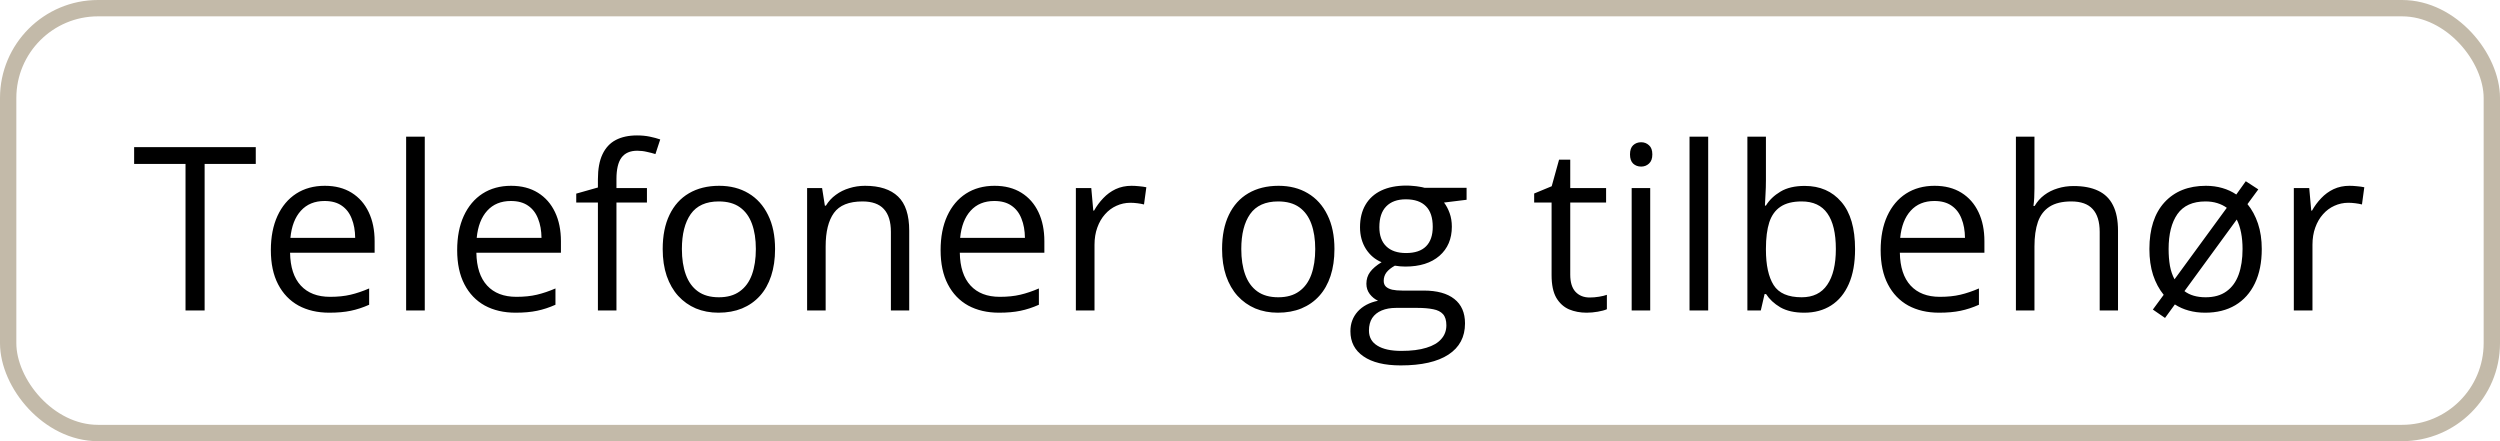 <svg width="153" height="27" viewBox="0 0 153 27" fill="none" xmlns="http://www.w3.org/2000/svg">
<rect x="0.5" y="0.5" width="152" height="26" rx="5.5" stroke="#C3BAA9"/>
<path d="M12.523 19H11.354V10.031H8.209V9.006H15.653V10.031H12.523V19ZM19.878 11.371C20.516 11.371 21.063 11.512 21.519 11.795C21.974 12.078 22.323 12.474 22.564 12.984C22.806 13.49 22.927 14.083 22.927 14.762V15.466H17.752C17.766 16.345 17.984 17.015 18.408 17.476C18.832 17.936 19.429 18.166 20.199 18.166C20.673 18.166 21.092 18.123 21.457 18.036C21.822 17.95 22.2 17.822 22.592 17.653V18.651C22.213 18.82 21.838 18.943 21.464 19.02C21.095 19.098 20.657 19.137 20.151 19.137C19.431 19.137 18.802 18.991 18.265 18.699C17.731 18.403 17.317 17.97 17.02 17.4C16.724 16.831 16.576 16.134 16.576 15.309C16.576 14.502 16.711 13.805 16.98 13.217C17.253 12.624 17.636 12.169 18.128 11.85C18.625 11.531 19.208 11.371 19.878 11.371ZM19.864 12.301C19.258 12.301 18.775 12.499 18.415 12.896C18.055 13.292 17.841 13.846 17.773 14.557H21.737C21.733 14.11 21.662 13.718 21.525 13.381C21.393 13.039 21.19 12.775 20.917 12.588C20.644 12.396 20.293 12.301 19.864 12.301ZM25.996 19H24.855V8.363H25.996V19ZM31.28 11.371C31.918 11.371 32.465 11.512 32.921 11.795C33.377 12.078 33.725 12.474 33.967 12.984C34.208 13.49 34.329 14.083 34.329 14.762V15.466H29.154C29.168 16.345 29.387 17.015 29.811 17.476C30.234 17.936 30.831 18.166 31.602 18.166C32.075 18.166 32.495 18.123 32.859 18.036C33.224 17.95 33.602 17.822 33.994 17.653V18.651C33.616 18.82 33.24 18.943 32.866 19.02C32.497 19.098 32.06 19.137 31.554 19.137C30.834 19.137 30.205 18.991 29.667 18.699C29.134 18.403 28.719 17.97 28.423 17.4C28.127 16.831 27.979 16.134 27.979 15.309C27.979 14.502 28.113 13.805 28.382 13.217C28.655 12.624 29.038 12.169 29.53 11.85C30.027 11.531 30.61 11.371 31.28 11.371ZM31.267 12.301C30.66 12.301 30.177 12.499 29.817 12.896C29.457 13.292 29.243 13.846 29.175 14.557H33.14C33.135 14.11 33.065 13.718 32.928 13.381C32.796 13.039 32.593 12.775 32.319 12.588C32.046 12.396 31.695 12.301 31.267 12.301ZM39.593 12.396H37.727V19H36.592V12.396H35.266V11.85L36.592 11.474V10.975C36.592 10.346 36.685 9.835 36.872 9.443C37.059 9.047 37.33 8.755 37.685 8.568C38.041 8.382 38.474 8.288 38.984 8.288C39.272 8.288 39.533 8.313 39.77 8.363C40.012 8.413 40.224 8.47 40.406 8.534L40.112 9.43C39.957 9.38 39.782 9.334 39.586 9.293C39.395 9.247 39.199 9.225 38.998 9.225C38.565 9.225 38.244 9.366 38.034 9.648C37.829 9.926 37.727 10.364 37.727 10.961V11.508H39.593V12.396ZM47.434 15.24C47.434 15.855 47.354 16.405 47.194 16.888C47.035 17.371 46.805 17.779 46.504 18.111C46.203 18.444 45.839 18.699 45.41 18.877C44.986 19.05 44.505 19.137 43.968 19.137C43.467 19.137 43.006 19.05 42.587 18.877C42.172 18.699 41.812 18.444 41.507 18.111C41.206 17.779 40.971 17.371 40.803 16.888C40.639 16.405 40.557 15.855 40.557 15.24C40.557 14.42 40.696 13.723 40.974 13.148C41.252 12.57 41.648 12.13 42.163 11.829C42.683 11.524 43.3 11.371 44.016 11.371C44.699 11.371 45.296 11.524 45.807 11.829C46.322 12.134 46.72 12.576 47.003 13.155C47.29 13.729 47.434 14.425 47.434 15.24ZM41.732 15.24C41.732 15.842 41.812 16.364 41.972 16.806C42.131 17.248 42.377 17.59 42.71 17.831C43.043 18.073 43.471 18.193 43.995 18.193C44.515 18.193 44.941 18.073 45.273 17.831C45.611 17.59 45.859 17.248 46.019 16.806C46.178 16.364 46.258 15.842 46.258 15.24C46.258 14.643 46.178 14.128 46.019 13.695C45.859 13.258 45.613 12.921 45.28 12.684C44.948 12.447 44.517 12.328 43.988 12.328C43.209 12.328 42.637 12.586 42.273 13.101C41.912 13.616 41.732 14.329 41.732 15.24ZM52.943 11.371C53.832 11.371 54.504 11.59 54.96 12.027C55.416 12.46 55.644 13.158 55.644 14.119V19H54.523V14.194C54.523 13.57 54.379 13.103 54.092 12.793C53.809 12.483 53.374 12.328 52.786 12.328C51.957 12.328 51.373 12.563 51.036 13.032C50.699 13.502 50.53 14.183 50.53 15.076V19H49.395V11.508H50.312L50.482 12.588H50.544C50.703 12.324 50.906 12.102 51.152 11.925C51.398 11.742 51.674 11.606 51.98 11.515C52.285 11.419 52.606 11.371 52.943 11.371ZM60.866 11.371C61.504 11.371 62.051 11.512 62.507 11.795C62.963 12.078 63.311 12.474 63.553 12.984C63.794 13.49 63.915 14.083 63.915 14.762V15.466H58.74C58.754 16.345 58.973 17.015 59.397 17.476C59.82 17.936 60.417 18.166 61.188 18.166C61.661 18.166 62.081 18.123 62.445 18.036C62.81 17.95 63.188 17.822 63.58 17.653V18.651C63.202 18.82 62.826 18.943 62.452 19.02C62.083 19.098 61.645 19.137 61.14 19.137C60.42 19.137 59.791 18.991 59.253 18.699C58.72 18.403 58.305 17.97 58.009 17.4C57.713 16.831 57.565 16.134 57.565 15.309C57.565 14.502 57.699 13.805 57.968 13.217C58.241 12.624 58.624 12.169 59.116 11.85C59.613 11.531 60.196 11.371 60.866 11.371ZM60.852 12.301C60.246 12.301 59.763 12.499 59.403 12.896C59.043 13.292 58.829 13.846 58.761 14.557H62.726C62.721 14.11 62.65 13.718 62.514 13.381C62.382 13.039 62.179 12.775 61.905 12.588C61.632 12.396 61.281 12.301 60.852 12.301ZM69.247 11.371C69.397 11.371 69.555 11.38 69.719 11.398C69.883 11.412 70.029 11.433 70.156 11.46L70.013 12.513C69.89 12.481 69.753 12.456 69.603 12.438C69.452 12.419 69.311 12.41 69.179 12.41C68.878 12.41 68.593 12.472 68.324 12.595C68.06 12.713 67.828 12.886 67.627 13.114C67.426 13.338 67.269 13.609 67.155 13.928C67.041 14.242 66.984 14.593 66.984 14.98V19H65.843V11.508H66.786L66.909 12.889H66.957C67.112 12.611 67.299 12.358 67.518 12.13C67.736 11.898 67.989 11.713 68.276 11.576C68.568 11.44 68.892 11.371 69.247 11.371ZM81.668 15.24C81.668 15.855 81.588 16.405 81.429 16.888C81.269 17.371 81.039 17.779 80.738 18.111C80.438 18.444 80.073 18.699 79.644 18.877C79.221 19.05 78.74 19.137 78.202 19.137C77.701 19.137 77.241 19.05 76.821 18.877C76.407 18.699 76.046 18.444 75.741 18.111C75.44 17.779 75.206 17.371 75.037 16.888C74.873 16.405 74.791 15.855 74.791 15.24C74.791 14.42 74.93 13.723 75.208 13.148C75.486 12.57 75.882 12.13 76.397 11.829C76.917 11.524 77.534 11.371 78.25 11.371C78.934 11.371 79.531 11.524 80.041 11.829C80.556 12.134 80.955 12.576 81.237 13.155C81.524 13.729 81.668 14.425 81.668 15.24ZM75.967 15.24C75.967 15.842 76.046 16.364 76.206 16.806C76.366 17.248 76.612 17.59 76.944 17.831C77.277 18.073 77.705 18.193 78.23 18.193C78.749 18.193 79.175 18.073 79.508 17.831C79.845 17.59 80.093 17.248 80.253 16.806C80.412 16.364 80.492 15.842 80.492 15.24C80.492 14.643 80.412 14.128 80.253 13.695C80.093 13.258 79.847 12.921 79.515 12.684C79.182 12.447 78.751 12.328 78.223 12.328C77.443 12.328 76.871 12.586 76.507 13.101C76.147 13.616 75.967 14.329 75.967 15.24ZM85.722 22.363C84.737 22.363 83.978 22.179 83.445 21.81C82.912 21.445 82.645 20.932 82.645 20.271C82.645 19.802 82.794 19.401 83.09 19.068C83.391 18.736 83.805 18.515 84.334 18.405C84.138 18.314 83.969 18.177 83.828 17.995C83.691 17.813 83.623 17.603 83.623 17.366C83.623 17.093 83.698 16.854 83.849 16.648C84.004 16.439 84.238 16.238 84.553 16.047C84.161 15.887 83.842 15.618 83.596 15.24C83.354 14.857 83.233 14.413 83.233 13.907C83.233 13.37 83.345 12.912 83.568 12.533C83.792 12.15 84.115 11.859 84.539 11.658C84.963 11.458 85.476 11.357 86.077 11.357C86.209 11.357 86.341 11.364 86.474 11.378C86.61 11.387 86.74 11.403 86.863 11.426C86.986 11.444 87.093 11.467 87.185 11.494H89.755V12.226L88.374 12.396C88.511 12.574 88.625 12.788 88.716 13.039C88.807 13.29 88.853 13.568 88.853 13.873C88.853 14.62 88.6 15.215 88.094 15.657C87.588 16.095 86.893 16.314 86.009 16.314C85.799 16.314 85.585 16.295 85.366 16.259C85.143 16.382 84.972 16.519 84.853 16.669C84.74 16.819 84.683 16.992 84.683 17.189C84.683 17.334 84.726 17.451 84.812 17.537C84.904 17.624 85.034 17.688 85.202 17.729C85.371 17.765 85.574 17.783 85.811 17.783H87.13C87.946 17.783 88.57 17.954 89.003 18.296C89.44 18.638 89.659 19.137 89.659 19.793C89.659 20.622 89.322 21.258 88.647 21.7C87.973 22.142 86.998 22.363 85.722 22.363ZM85.756 21.475C86.376 21.475 86.888 21.411 87.294 21.283C87.704 21.16 88.009 20.98 88.21 20.743C88.415 20.511 88.518 20.233 88.518 19.909C88.518 19.608 88.449 19.381 88.312 19.226C88.176 19.075 87.975 18.975 87.711 18.925C87.447 18.87 87.123 18.843 86.74 18.843H85.441C85.104 18.843 84.81 18.895 84.56 19C84.309 19.105 84.115 19.26 83.978 19.465C83.846 19.67 83.78 19.925 83.78 20.23C83.78 20.636 83.951 20.944 84.293 21.153C84.635 21.367 85.122 21.475 85.756 21.475ZM86.05 15.486C86.592 15.486 87 15.35 87.273 15.076C87.547 14.803 87.684 14.404 87.684 13.88C87.684 13.319 87.545 12.9 87.267 12.622C86.989 12.339 86.579 12.198 86.036 12.198C85.517 12.198 85.116 12.344 84.833 12.636C84.555 12.923 84.416 13.344 84.416 13.9C84.416 14.411 84.557 14.803 84.84 15.076C85.122 15.35 85.526 15.486 86.05 15.486ZM97.288 18.207C97.475 18.207 97.666 18.191 97.862 18.159C98.058 18.127 98.218 18.088 98.341 18.043V18.925C98.209 18.984 98.024 19.034 97.787 19.075C97.555 19.116 97.327 19.137 97.103 19.137C96.707 19.137 96.347 19.068 96.023 18.932C95.7 18.79 95.44 18.553 95.244 18.221C95.053 17.888 94.957 17.428 94.957 16.84V12.396H93.891V11.843L94.964 11.398L95.415 9.771H96.099V11.508H98.293V12.396H96.099V16.806C96.099 17.275 96.206 17.626 96.42 17.858C96.639 18.091 96.928 18.207 97.288 18.207ZM100.993 11.508V19H99.858V11.508H100.993ZM100.439 8.705C100.626 8.705 100.786 8.767 100.918 8.89C101.055 9.008 101.123 9.195 101.123 9.45C101.123 9.701 101.055 9.888 100.918 10.011C100.786 10.134 100.626 10.195 100.439 10.195C100.243 10.195 100.079 10.134 99.947 10.011C99.82 9.888 99.756 9.701 99.756 9.45C99.756 9.195 99.82 9.008 99.947 8.89C100.079 8.767 100.243 8.705 100.439 8.705ZM104.541 19H103.399V8.363H104.541V19ZM108.075 8.363V11.023C108.075 11.328 108.066 11.624 108.048 11.911C108.034 12.198 108.023 12.421 108.014 12.581H108.075C108.28 12.244 108.576 11.959 108.964 11.727C109.351 11.494 109.846 11.378 110.447 11.378C111.386 11.378 112.133 11.704 112.689 12.355C113.25 13.003 113.53 13.966 113.53 15.247C113.53 16.09 113.403 16.801 113.147 17.38C112.892 17.959 112.532 18.396 112.067 18.692C111.603 18.989 111.053 19.137 110.42 19.137C109.827 19.137 109.34 19.027 108.957 18.809C108.579 18.585 108.287 18.314 108.082 17.995H107.993L107.761 19H106.94V8.363H108.075ZM110.263 12.328C109.72 12.328 109.29 12.435 108.971 12.649C108.652 12.859 108.422 13.178 108.28 13.606C108.144 14.03 108.075 14.568 108.075 15.22V15.281C108.075 16.225 108.232 16.947 108.547 17.448C108.861 17.945 109.433 18.193 110.263 18.193C110.96 18.193 111.482 17.938 111.828 17.428C112.179 16.917 112.354 16.188 112.354 15.24C112.354 14.274 112.181 13.547 111.835 13.06C111.493 12.572 110.969 12.328 110.263 12.328ZM118.397 11.371C119.035 11.371 119.582 11.512 120.038 11.795C120.494 12.078 120.842 12.474 121.084 12.984C121.326 13.49 121.446 14.083 121.446 14.762V15.466H116.271C116.285 16.345 116.504 17.015 116.928 17.476C117.352 17.936 117.949 18.166 118.719 18.166C119.193 18.166 119.612 18.123 119.977 18.036C120.341 17.95 120.719 17.822 121.111 17.653V18.651C120.733 18.82 120.357 18.943 119.983 19.02C119.614 19.098 119.177 19.137 118.671 19.137C117.951 19.137 117.322 18.991 116.784 18.699C116.251 18.403 115.836 17.97 115.54 17.4C115.244 16.831 115.096 16.134 115.096 15.309C115.096 14.502 115.23 13.805 115.499 13.217C115.772 12.624 116.155 12.169 116.647 11.85C117.144 11.531 117.728 11.371 118.397 11.371ZM118.384 12.301C117.778 12.301 117.295 12.499 116.935 12.896C116.575 13.292 116.36 13.846 116.292 14.557H120.257C120.252 14.11 120.182 13.718 120.045 13.381C119.913 13.039 119.71 12.775 119.437 12.588C119.163 12.396 118.812 12.301 118.384 12.301ZM124.509 8.363V11.542C124.509 11.724 124.504 11.909 124.495 12.096C124.486 12.278 124.47 12.447 124.447 12.602H124.522C124.677 12.337 124.873 12.116 125.11 11.938C125.352 11.756 125.625 11.62 125.931 11.528C126.236 11.433 126.56 11.385 126.901 11.385C127.503 11.385 128.004 11.48 128.405 11.672C128.811 11.863 129.114 12.159 129.314 12.56C129.52 12.962 129.622 13.481 129.622 14.119V19H128.501V14.194C128.501 13.57 128.357 13.103 128.07 12.793C127.788 12.483 127.353 12.328 126.765 12.328C126.209 12.328 125.764 12.435 125.432 12.649C125.104 12.859 124.867 13.169 124.721 13.579C124.579 13.989 124.509 14.491 124.509 15.083V19H123.374V8.363H124.509ZM138.42 15.24C138.42 16.061 138.279 16.762 137.996 17.346C137.718 17.924 137.319 18.369 136.8 18.679C136.285 18.984 135.67 19.137 134.954 19.137C134.594 19.137 134.259 19.093 133.949 19.007C133.644 18.925 133.361 18.799 133.102 18.631L132.5 19.458L131.755 18.945L132.418 18.043C132.14 17.701 131.924 17.298 131.769 16.833C131.618 16.364 131.543 15.833 131.543 15.24C131.543 14.01 131.851 13.057 132.466 12.383C133.086 11.708 133.931 11.371 135.002 11.371C135.357 11.371 135.692 11.417 136.007 11.508C136.321 11.599 136.606 11.731 136.861 11.904L137.442 11.091L138.208 11.59L137.545 12.492C137.818 12.825 138.033 13.221 138.188 13.682C138.342 14.142 138.42 14.662 138.42 15.24ZM132.719 15.24C132.719 15.614 132.746 15.958 132.801 16.273C132.86 16.582 132.953 16.856 133.081 17.093L136.28 12.718C136.112 12.595 135.918 12.499 135.699 12.431C135.48 12.362 135.239 12.328 134.975 12.328C134.195 12.328 133.623 12.586 133.259 13.101C132.899 13.616 132.719 14.329 132.719 15.24ZM137.244 15.24C137.244 14.88 137.215 14.547 137.155 14.242C137.096 13.937 137.007 13.668 136.889 13.435L133.689 17.817C133.849 17.94 134.038 18.034 134.257 18.098C134.48 18.162 134.722 18.193 134.981 18.193C135.501 18.193 135.927 18.073 136.26 17.831C136.597 17.59 136.845 17.248 137.005 16.806C137.164 16.364 137.244 15.842 137.244 15.24ZM143.786 11.371C143.937 11.371 144.094 11.38 144.258 11.398C144.422 11.412 144.568 11.433 144.695 11.46L144.552 12.513C144.429 12.481 144.292 12.456 144.142 12.438C143.991 12.419 143.85 12.41 143.718 12.41C143.417 12.41 143.132 12.472 142.863 12.595C142.599 12.713 142.367 12.886 142.166 13.114C141.965 13.338 141.808 13.609 141.694 13.928C141.58 14.242 141.523 14.593 141.523 14.98V19H140.382V11.508H141.325L141.448 12.889H141.496C141.651 12.611 141.838 12.358 142.057 12.13C142.275 11.898 142.528 11.713 142.815 11.576C143.107 11.44 143.431 11.371 143.786 11.371Z" fill="black"/>
</svg>
